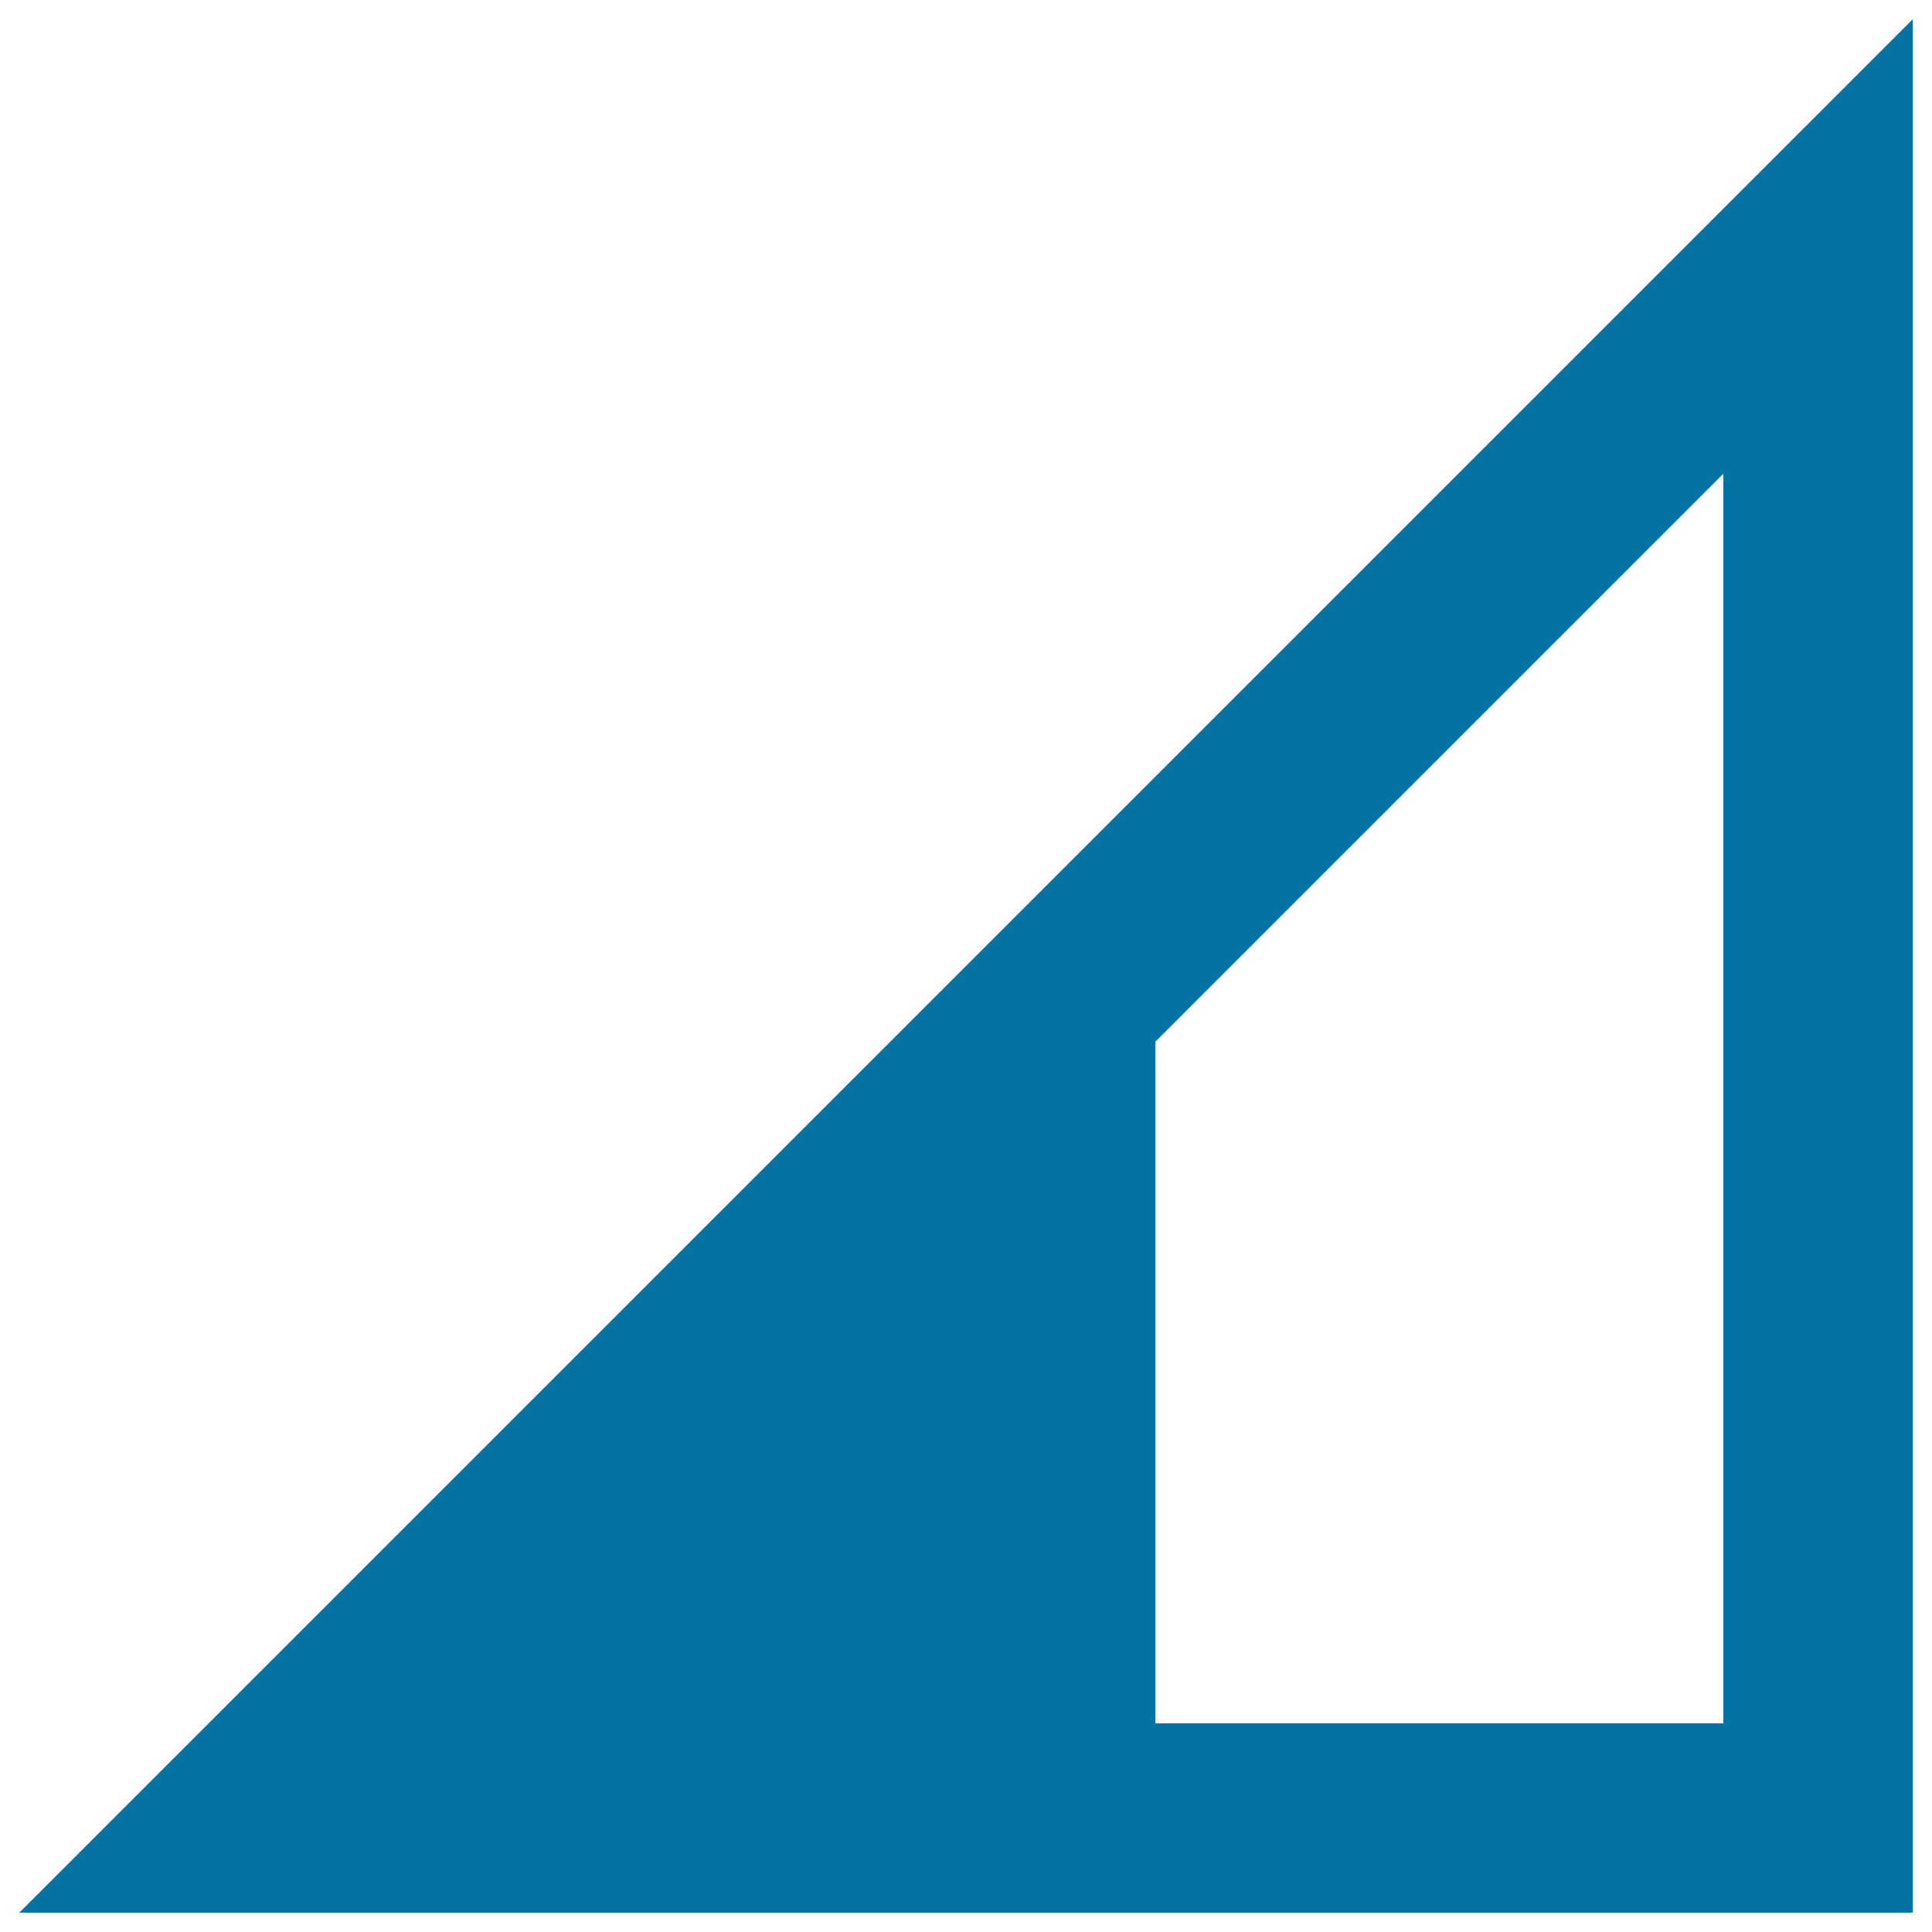 <svg xmlns="http://www.w3.org/2000/svg" viewBox="0 0 1000 1000" style="fill:#0273a2">
<title>Medium Signal SVG icon</title>
<g><g id="signal-cellular-2-bar"><path d="M10,990h980V10L10,990z M892,892H598V539.2l294-294V892z"/></g></g>
</svg>